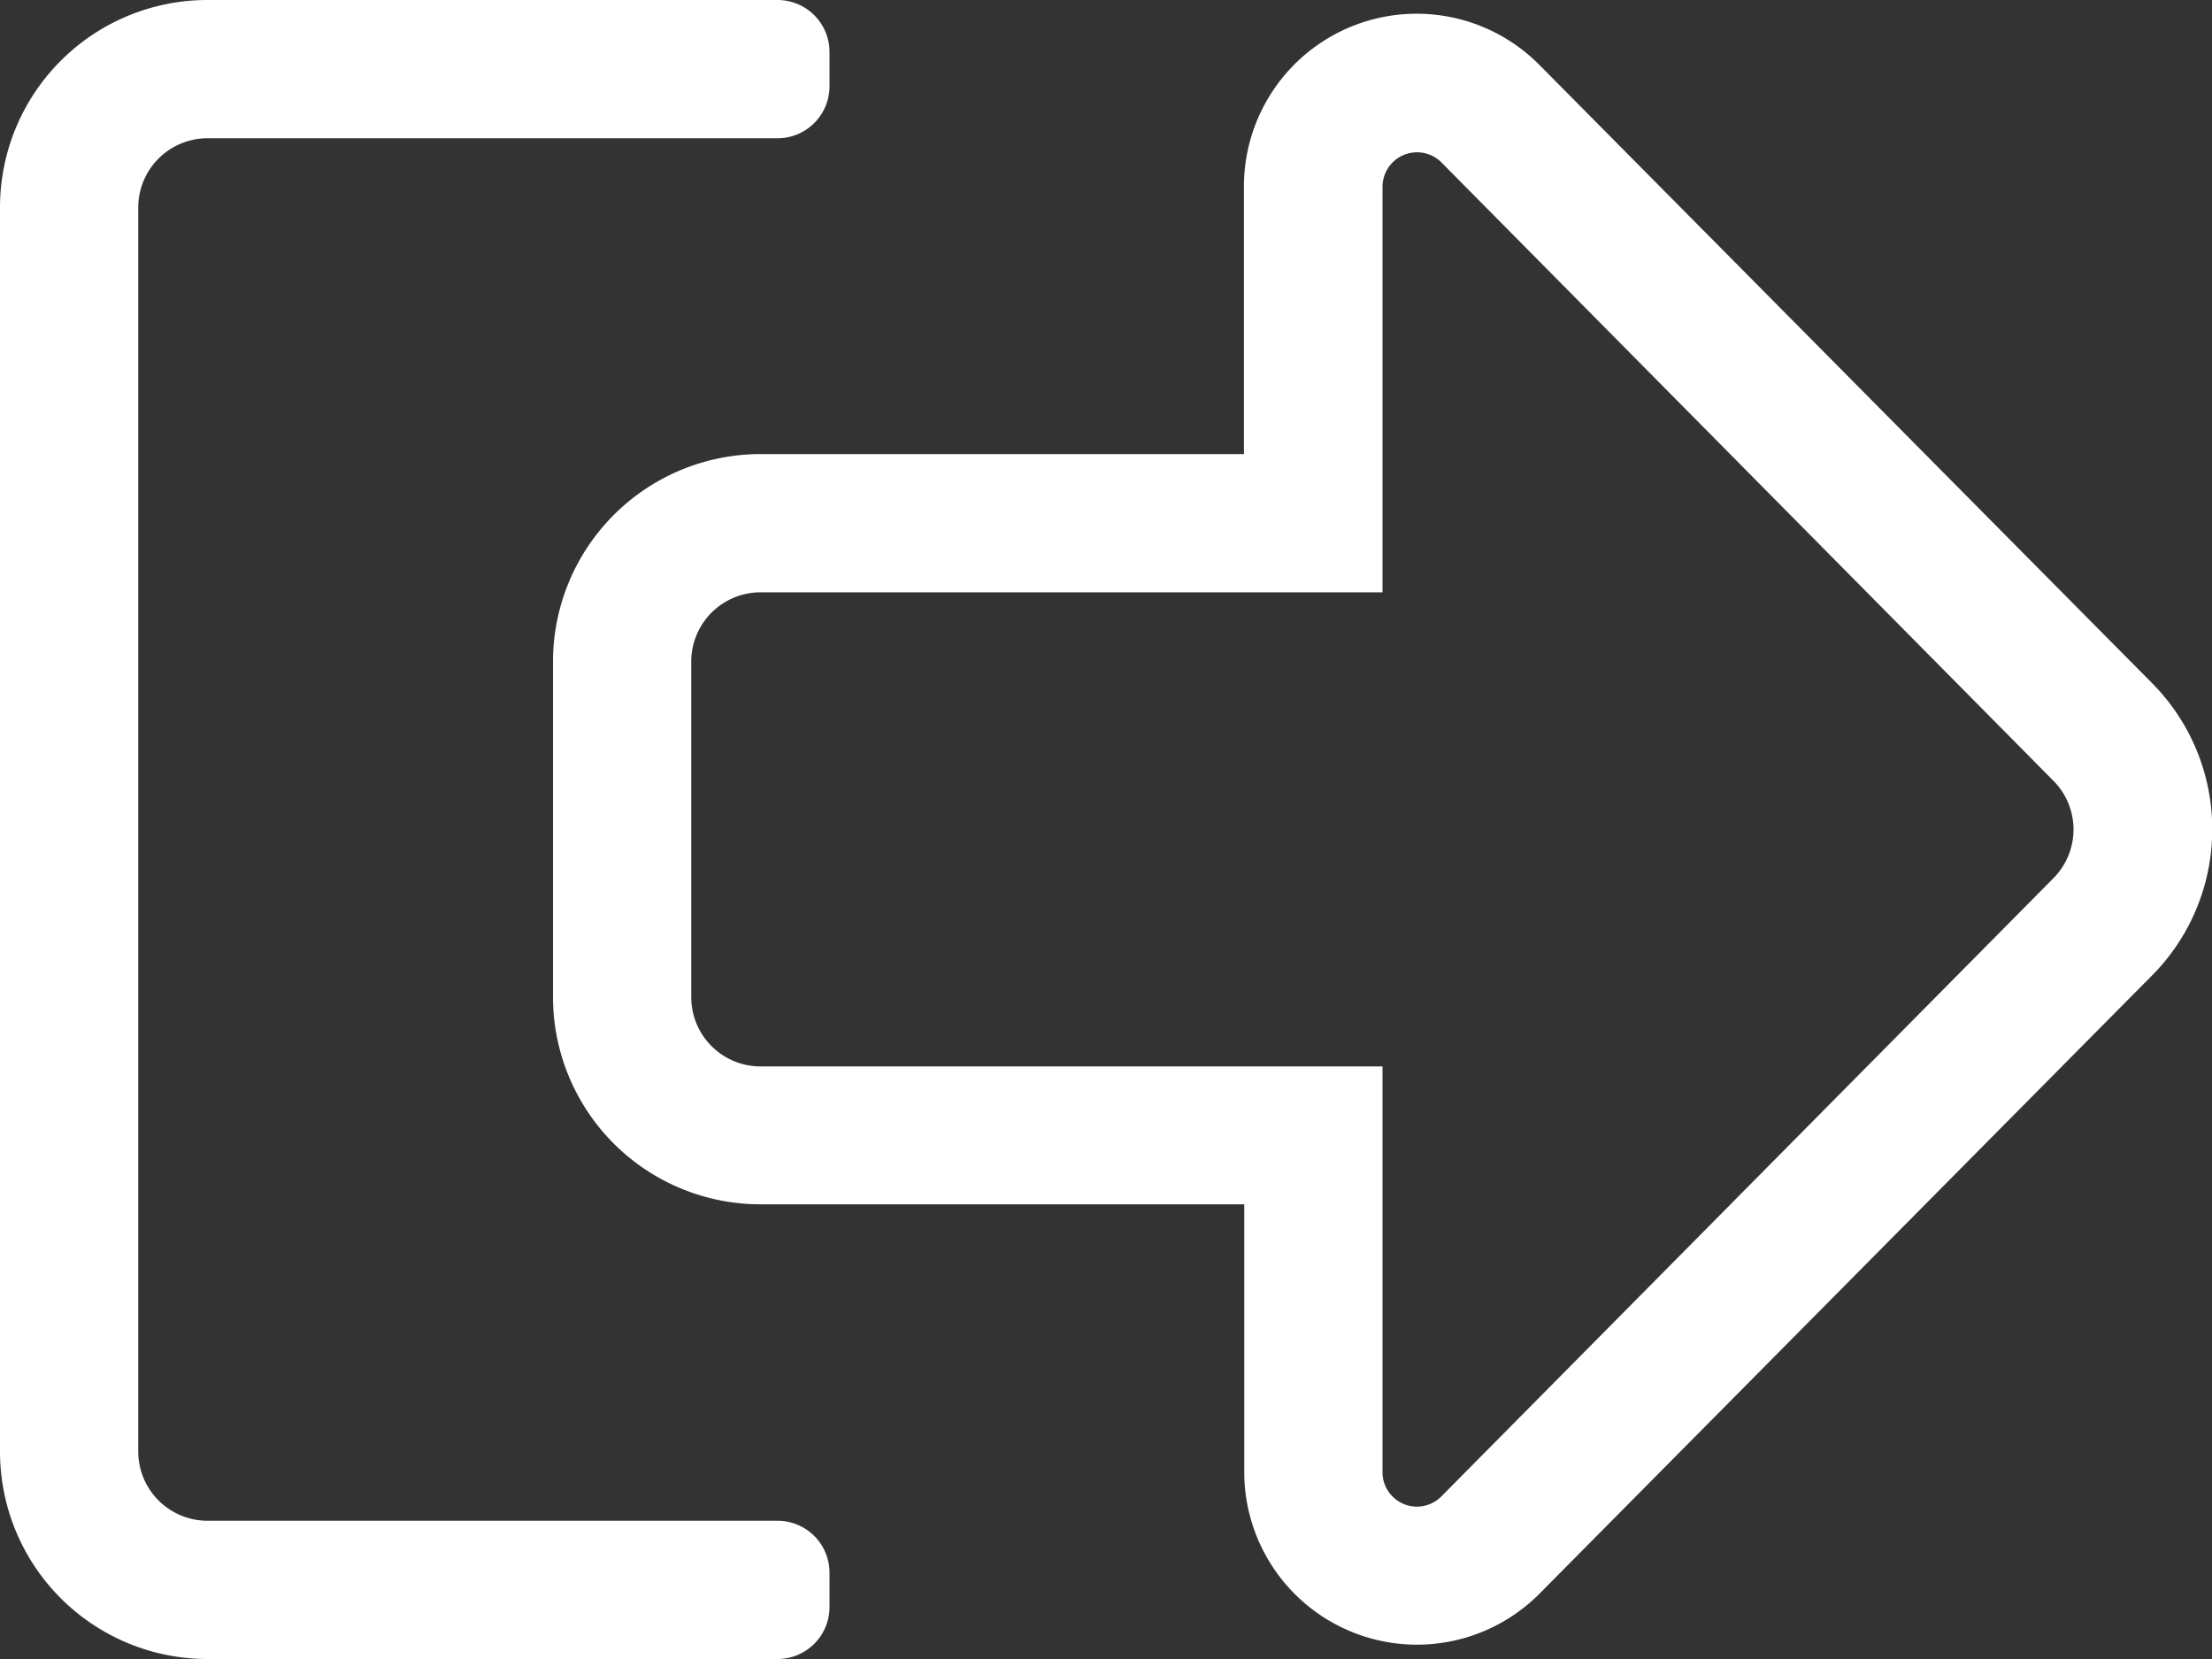 <svg xmlns="http://www.w3.org/2000/svg" width="36" height="27" viewBox="0 0 36 27">
  <rect x="0" y="0" width="36" height="27" fill="#333333" stroke="none"/>
  <path id="Path_301" data-name="Path 301" d="M-6.75-16.235A1.128,1.128,0,0,1-5.625-17.36H4.5v-6.6a.562.562,0,0,1,.956-.4L15.412-14.3a1.125,1.125,0,0,1,0,1.6L5.456-2.644a.56.56,0,0,1-.956-.4v-6.6H-5.625A1.128,1.128,0,0,1-6.75-10.772Zm-2.25,0v5.463A3.376,3.376,0,0,0-5.625-7.4H2.25v4.352a2.811,2.811,0,0,0,4.8,1.99l9.963-10.055a3.378,3.378,0,0,0,0-4.781L7.045-25.952a2.811,2.811,0,0,0-4.8,1.99v4.352H-5.625A3.38,3.38,0,0,0-9-16.235Zm-9-7.39v20.25A3.376,3.376,0,0,0-14.625,0h9.281A.846.846,0,0,0-4.5-.844v-.562a.846.846,0,0,0-.844-.844h-9.281A1.128,1.128,0,0,1-15.75-3.375v-20.25a1.128,1.128,0,0,1,1.125-1.125h9.281a.846.846,0,0,0,.844-.844v-.562A.846.846,0,0,0-5.344-27h-9.281A3.376,3.376,0,0,0-18-23.625Z" transform="translate(18 27)" fill="#fff"/>
</svg>
